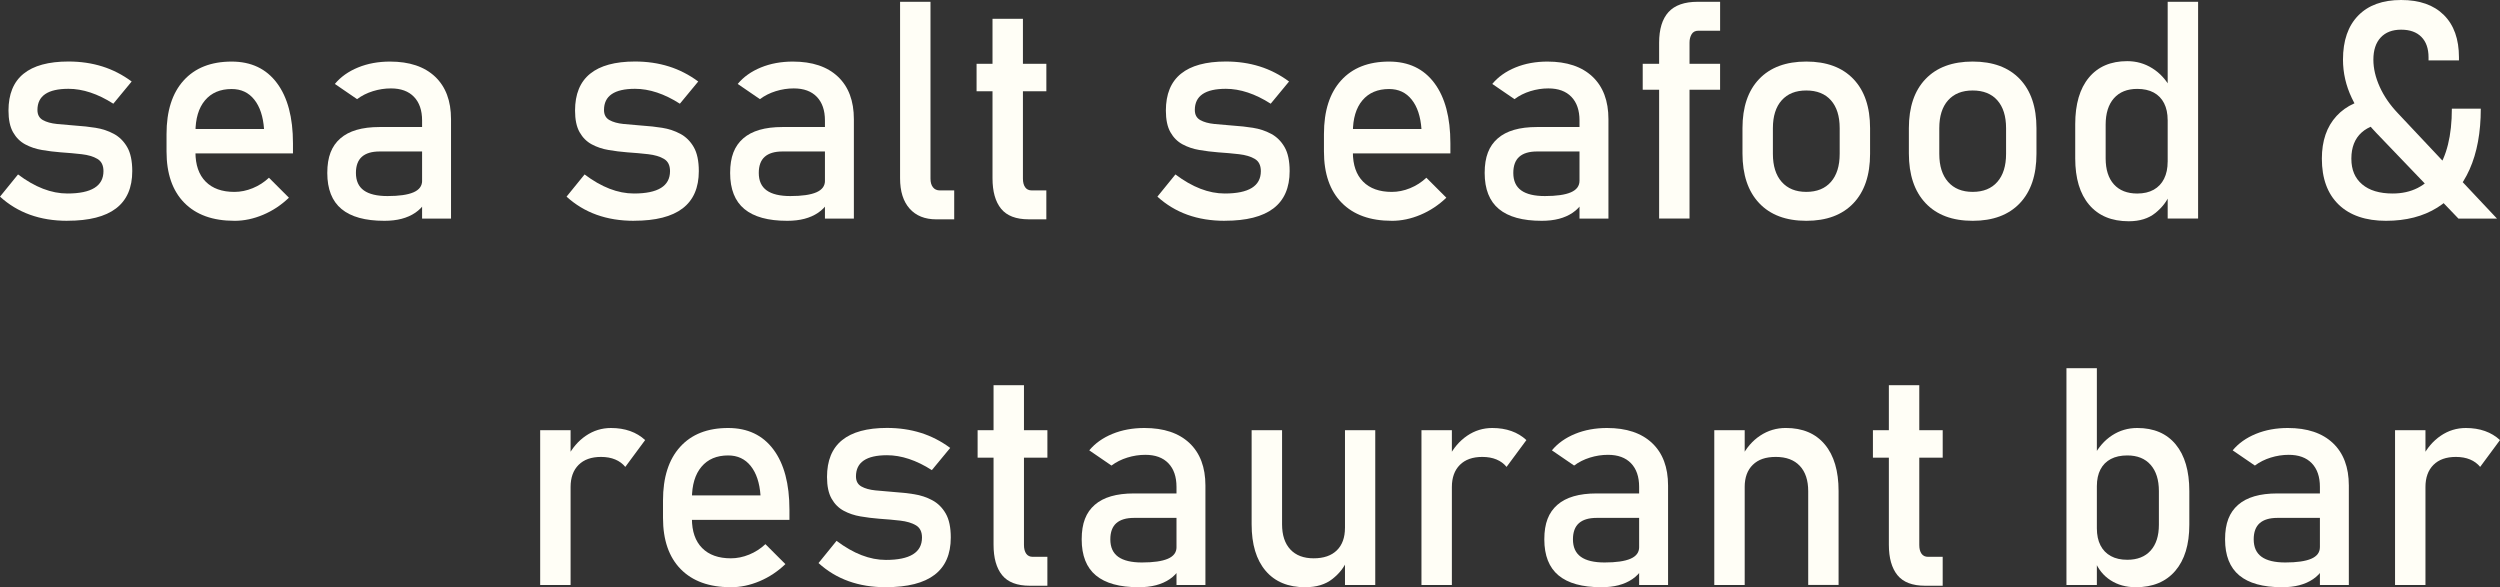<svg xmlns="http://www.w3.org/2000/svg" id="Layer_1" data-name="Layer 1" viewBox="0 0 1228.12 288.47"><rect x="0" y="0" width="1228.12" height="288.47" fill="#333333" stroke="none"/><defs><style>      .cls-1 {        fill: #fffef6;      }    </style></defs><path class="cls-1" d="M33.11,108.47c-6.74,0-12.85-.99-18.35-2.97s-10.41-4.94-14.76-8.9l8.86-10.91c4.15,3.13,8.24,5.47,12.27,7.03,4.03,1.56,8.02,2.34,11.98,2.34,5.91,0,10.34-.92,13.29-2.75,2.95-1.83,4.43-4.58,4.43-8.24,0-2.83-.99-4.83-2.97-6.01s-4.57-1.94-7.76-2.31c-3.2-.37-6.63-.67-10.29-.92-3.08-.24-6.13-.62-9.16-1.14-3.03-.51-5.79-1.44-8.28-2.78-2.49-1.34-4.48-3.33-5.97-5.97-1.49-2.64-2.23-6.18-2.23-10.62,0-8.06,2.46-14.09,7.4-18.09,4.93-4,12.28-6.01,22.05-6.01,5.96,0,11.5.81,16.63,2.42s9.94,4.08,14.43,7.4l-9.01,10.91c-3.81-2.44-7.56-4.27-11.24-5.49-3.69-1.22-7.29-1.83-10.8-1.83-5.08,0-8.89.87-11.43,2.6-2.54,1.73-3.81,4.33-3.81,7.8,0,2.3.88,3.94,2.64,4.94,1.76,1,4.08,1.65,6.96,1.94,2.88.29,5.98.56,9.3.81,3.17.2,6.38.55,9.63,1.06,3.25.51,6.24,1.5,8.97,2.97,2.73,1.46,4.93,3.64,6.59,6.52,1.66,2.88,2.49,6.81,2.49,11.79,0,8.16-2.65,14.26-7.95,18.31-5.3,4.05-13.27,6.08-23.91,6.08Z"></path><path class="cls-1" d="M115.14,108.47c-10.6,0-18.8-2.95-24.61-8.86-5.81-5.91-8.72-14.31-8.72-25.2v-8.57c0-11.33,2.79-20.09,8.39-26.29,5.59-6.2,13.46-9.3,23.62-9.3,9.57,0,16.98,3.52,22.23,10.55,5.25,7.03,7.87,16.9,7.87,29.59v4.98h-51.27v-12.01h37.06c-.44-6.15-2.04-10.96-4.8-14.43-2.76-3.47-6.46-5.2-11.1-5.2-5.62,0-9.99,1.86-13.11,5.57-3.13,3.71-4.69,8.96-4.69,15.75v9.67c0,6.3,1.67,11.13,5.02,14.5,3.34,3.37,8.04,5.05,14.1,5.05,3.03,0,6.03-.61,9.01-1.83,2.98-1.22,5.64-2.93,7.98-5.13l9.81,9.81c-3.76,3.61-7.98,6.41-12.67,8.39s-9.4,2.97-14.14,2.97Z"></path><path class="cls-1" d="M188.75,108.47c-9.33,0-16.32-1.93-20.98-5.79-4.66-3.86-6.99-9.77-6.99-17.72s2.14-13.22,6.41-16.96c4.27-3.74,10.68-5.6,19.23-5.6h21.61l1.03,12.01h-22.56c-3.86,0-6.76.87-8.72,2.6-1.95,1.73-2.93,4.38-2.93,7.95,0,3.86,1.29,6.71,3.88,8.57,2.59,1.86,6.47,2.78,11.65,2.78,5.66,0,9.91-.61,12.74-1.83,2.83-1.22,4.25-3.12,4.25-5.71l1.54,10.69c-1.32,2.05-2.96,3.74-4.91,5.05-1.95,1.32-4.19,2.31-6.7,2.97-2.52.66-5.36.99-8.53.99ZM207.35,107.37v-48.19c0-4.98-1.33-8.85-3.99-11.61-2.66-2.76-6.43-4.14-11.32-4.14-2.98,0-5.92.45-8.83,1.35-2.91.9-5.51,2.21-7.8,3.92l-10.91-7.47c2.88-3.47,6.68-6.16,11.39-8.09,4.71-1.93,9.95-2.89,15.71-2.89,9.52,0,16.89,2.47,22.12,7.4,5.22,4.93,7.84,11.89,7.84,20.87v48.85h-14.21Z"></path><path class="cls-1" d="M311.43,108.47c-6.74,0-12.85-.99-18.35-2.97s-10.41-4.94-14.76-8.9l8.86-10.91c4.15,3.13,8.24,5.47,12.27,7.03,4.03,1.56,8.02,2.34,11.98,2.34,5.91,0,10.34-.92,13.29-2.75,2.95-1.83,4.43-4.58,4.43-8.24,0-2.83-.99-4.83-2.97-6.01s-4.57-1.94-7.76-2.31c-3.2-.37-6.63-.67-10.29-.92-3.08-.24-6.13-.62-9.16-1.14-3.03-.51-5.79-1.44-8.28-2.78-2.49-1.34-4.48-3.33-5.97-5.97-1.49-2.64-2.23-6.18-2.23-10.62,0-8.06,2.46-14.09,7.4-18.09,4.93-4,12.28-6.01,22.05-6.01,5.96,0,11.5.81,16.63,2.42s9.94,4.08,14.43,7.4l-9.01,10.91c-3.81-2.44-7.56-4.27-11.24-5.49-3.69-1.22-7.29-1.83-10.8-1.83-5.08,0-8.89.87-11.43,2.6-2.54,1.73-3.81,4.33-3.81,7.8,0,2.3.88,3.94,2.64,4.94,1.76,1,4.08,1.65,6.96,1.94,2.88.29,5.98.56,9.3.81,3.17.2,6.38.55,9.63,1.06,3.25.51,6.24,1.5,8.97,2.97,2.73,1.46,4.93,3.64,6.59,6.52,1.66,2.88,2.49,6.81,2.49,11.79,0,8.16-2.65,14.26-7.95,18.31-5.3,4.05-13.27,6.08-23.91,6.08Z"></path><path class="cls-1" d="M386.65,108.47c-9.33,0-16.32-1.93-20.98-5.79-4.66-3.86-6.99-9.77-6.99-17.72s2.14-13.22,6.41-16.96c4.27-3.74,10.68-5.6,19.23-5.6h21.61l1.03,12.01h-22.56c-3.86,0-6.76.87-8.72,2.6-1.95,1.73-2.93,4.38-2.93,7.95,0,3.86,1.29,6.71,3.88,8.57,2.59,1.86,6.47,2.78,11.65,2.78,5.66,0,9.91-.61,12.74-1.83,2.83-1.22,4.25-3.12,4.25-5.71l1.54,10.69c-1.32,2.05-2.96,3.74-4.91,5.05-1.95,1.32-4.19,2.31-6.7,2.97-2.52.66-5.36.99-8.53.99ZM405.25,107.37v-48.19c0-4.98-1.33-8.85-3.99-11.61-2.66-2.76-6.43-4.14-11.32-4.14-2.98,0-5.92.45-8.83,1.35-2.91.9-5.51,2.21-7.8,3.92l-10.91-7.47c2.88-3.47,6.68-6.16,11.39-8.09,4.71-1.93,9.95-2.89,15.71-2.89,9.52,0,16.89,2.47,22.12,7.4,5.22,4.93,7.84,11.89,7.84,20.87v48.85h-14.21Z"></path><path class="cls-1" d="M457.1.88v86.87c0,1.81.4,3.22,1.21,4.25s1.94,1.54,3.41,1.54h7.03v14.21h-8.79c-5.62,0-9.99-1.76-13.11-5.27-3.13-3.52-4.69-8.47-4.69-14.87V.88h14.94Z"></path><path class="cls-1" d="M479.74,44.82v-13.48h34.28v13.48h-34.28ZM505.37,107.74c-6.25,0-10.78-1.73-13.59-5.2-2.81-3.47-4.21-8.45-4.21-14.94V9.23h14.94v78.52c0,1.81.37,3.22,1.1,4.25s1.81,1.54,3.22,1.54h7.18v14.21h-8.64Z"></path><path class="cls-1" d="M601.68,108.47c-6.74,0-12.85-.99-18.35-2.97-5.49-1.98-10.41-4.94-14.76-8.9l8.86-10.91c4.15,3.13,8.24,5.47,12.27,7.03,4.03,1.56,8.02,2.34,11.97,2.34,5.91,0,10.34-.92,13.29-2.75,2.95-1.83,4.43-4.58,4.43-8.24,0-2.83-.99-4.83-2.97-6.01-1.98-1.17-4.57-1.94-7.76-2.31-3.2-.37-6.63-.67-10.29-.92-3.08-.24-6.13-.62-9.16-1.14-3.03-.51-5.79-1.44-8.28-2.78-2.49-1.34-4.48-3.33-5.97-5.97-1.49-2.64-2.23-6.18-2.23-10.62,0-8.06,2.46-14.09,7.4-18.09,4.93-4,12.28-6.01,22.05-6.01,5.96,0,11.5.81,16.63,2.42s9.94,4.08,14.43,7.4l-9.01,10.91c-3.81-2.44-7.56-4.27-11.24-5.49-3.69-1.22-7.29-1.83-10.8-1.83-5.08,0-8.89.87-11.43,2.6-2.54,1.73-3.81,4.33-3.81,7.8,0,2.3.88,3.94,2.64,4.94,1.76,1,4.08,1.65,6.96,1.94,2.88.29,5.98.56,9.3.81,3.17.2,6.38.55,9.63,1.06,3.25.51,6.24,1.5,8.97,2.97,2.73,1.46,4.93,3.64,6.59,6.52,1.66,2.88,2.49,6.81,2.49,11.79,0,8.16-2.65,14.26-7.95,18.31-5.3,4.05-13.27,6.08-23.91,6.08Z"></path><path class="cls-1" d="M683.72,108.47c-10.6,0-18.8-2.95-24.61-8.86-5.81-5.91-8.72-14.31-8.72-25.2v-8.57c0-11.33,2.79-20.09,8.39-26.29,5.59-6.2,13.46-9.3,23.62-9.3,9.57,0,16.98,3.52,22.23,10.55,5.25,7.03,7.87,16.9,7.87,29.59v4.98h-51.27v-12.01h37.06c-.44-6.15-2.04-10.96-4.8-14.43-2.76-3.47-6.46-5.2-11.1-5.2-5.62,0-9.99,1.86-13.11,5.57-3.13,3.71-4.69,8.96-4.69,15.75v9.67c0,6.3,1.67,11.13,5.02,14.5,3.34,3.37,8.04,5.05,14.1,5.05,3.03,0,6.03-.61,9.01-1.83,2.98-1.22,5.64-2.93,7.98-5.13l9.81,9.81c-3.76,3.61-7.98,6.41-12.67,8.39s-9.4,2.97-14.14,2.97Z"></path><path class="cls-1" d="M757.32,108.47c-9.33,0-16.32-1.93-20.98-5.79-4.66-3.86-7-9.77-7-17.72s2.14-13.22,6.41-16.96c4.27-3.74,10.68-5.6,19.23-5.6h21.61l1.03,12.01h-22.56c-3.86,0-6.76.87-8.72,2.6-1.95,1.73-2.93,4.38-2.93,7.95,0,3.86,1.29,6.71,3.88,8.57,2.59,1.86,6.47,2.78,11.65,2.78,5.66,0,9.91-.61,12.74-1.83,2.83-1.22,4.25-3.12,4.25-5.71l1.54,10.69c-1.32,2.05-2.96,3.74-4.91,5.05-1.95,1.32-4.19,2.31-6.7,2.97-2.52.66-5.36.99-8.53.99ZM775.93,107.37v-48.19c0-4.98-1.33-8.85-3.99-11.61-2.66-2.76-6.43-4.14-11.32-4.14-2.98,0-5.92.45-8.83,1.35-2.91.9-5.51,2.21-7.8,3.92l-10.91-7.47c2.88-3.47,6.68-6.16,11.39-8.09,4.71-1.93,9.95-2.89,15.71-2.89,9.52,0,16.89,2.47,22.12,7.4,5.22,4.93,7.84,11.89,7.84,20.87v48.85h-14.21Z"></path><path class="cls-1" d="M806.98,44.09v-12.74h38.01v12.74h-38.01ZM815.04,107.37V21.02c0-6.69,1.54-11.72,4.61-15.09s7.86-5.05,14.36-5.05h10.99v14.21h-10.69c-1.51,0-2.61.57-3.3,1.72-.68,1.15-1.03,2.5-1.03,4.06v86.5h-14.94Z"></path><path class="cls-1" d="M887.33,108.47c-9.96,0-17.68-2.89-23.14-8.68-5.47-5.79-8.2-13.93-8.2-24.43v-12.38c0-10.4,2.73-18.46,8.2-24.17,5.47-5.71,13.18-8.57,23.14-8.57s17.68,2.86,23.14,8.57c5.47,5.71,8.2,13.77,8.2,24.17v12.6c0,10.45-2.74,18.54-8.2,24.28-5.47,5.74-13.18,8.61-23.14,8.61ZM887.33,94.26c5.22,0,9.27-1.64,12.12-4.91,2.86-3.27,4.29-7.86,4.29-13.77v-12.6c0-5.91-1.43-10.47-4.29-13.7-2.86-3.22-6.9-4.83-12.12-4.83s-9.21,1.61-12.08,4.83c-2.88,3.22-4.32,7.79-4.32,13.7v12.6c0,5.91,1.44,10.5,4.32,13.77,2.88,3.27,6.91,4.91,12.08,4.91Z"></path><path class="cls-1" d="M969.07,108.47c-9.96,0-17.68-2.89-23.14-8.68-5.47-5.79-8.2-13.93-8.2-24.43v-12.38c0-10.4,2.73-18.46,8.2-24.17,5.47-5.71,13.18-8.57,23.14-8.57s17.68,2.86,23.14,8.57c5.47,5.71,8.2,13.77,8.2,24.17v12.6c0,10.45-2.74,18.54-8.2,24.28-5.47,5.74-13.18,8.61-23.14,8.61ZM969.07,94.26c5.22,0,9.27-1.64,12.12-4.91,2.86-3.27,4.29-7.86,4.29-13.77v-12.6c0-5.91-1.43-10.47-4.29-13.7-2.86-3.22-6.9-4.83-12.12-4.83s-9.21,1.61-12.08,4.83c-2.88,3.22-4.32,7.79-4.32,13.7v12.6c0,5.91,1.44,10.5,4.32,13.77,2.88,3.27,6.91,4.91,12.08,4.91Z"></path><path class="cls-1" d="M1045.75,108.69c-8.4,0-14.88-2.7-19.45-8.09-4.57-5.39-6.85-13-6.85-22.81v-16.77c0-9.86,2.23-17.49,6.7-22.89,4.47-5.39,10.75-8.09,18.86-8.09,4.49,0,8.61,1.17,12.34,3.52,3.74,2.34,6.75,5.64,9.05,9.89l-1.54,15.53c0-3.22-.59-5.98-1.76-8.28-1.17-2.29-2.87-4.04-5.09-5.24-2.22-1.2-4.92-1.79-8.09-1.79-4.93,0-8.75,1.54-11.46,4.61-2.71,3.08-4.06,7.4-4.06,12.96v16.55c0,5.52,1.36,9.78,4.06,12.78,2.71,3,6.53,4.5,11.46,4.5,3.17,0,5.87-.62,8.09-1.87,2.22-1.25,3.92-3.04,5.09-5.38s1.76-5.15,1.76-8.42l1.03,16.04c-1.37,3.42-3.72,6.48-7.07,9.19-3.34,2.71-7.7,4.06-13.07,4.06ZM1064.87,107.37V.88h14.94v106.49h-14.94Z"></path><path class="cls-1" d="M1174.22,60.57c-6.06,0-10.75,1.51-14.1,4.54-3.35,3.03-5.02,7.3-5.02,12.82s1.77,9.63,5.31,12.63c3.54,3,8.53,4.5,14.98,4.5,9.23,0,16.38-3.64,21.46-10.91,5.08-7.27,7.62-17.53,7.62-30.76h14.21c0,11.67-1.83,21.61-5.49,29.81s-8.96,14.47-15.89,18.79c-6.93,4.32-15.33,6.48-25.2,6.48s-17.76-2.66-23.25-7.98c-5.49-5.32-8.24-12.84-8.24-22.56,0-8.74,2.4-15.72,7.21-20.95,4.81-5.22,11.56-8.23,20.25-9.01l6.15,12.6ZM1207.69,107.37l-40.58-42.33c-5.03-5.27-8.97-10.92-11.83-16.96-2.86-6.03-4.29-12.29-4.29-18.79,0-9.33,2.49-16.54,7.47-21.64,4.98-5.1,12.01-7.65,21.09-7.65s16.03,2.45,20.98,7.36c4.96,4.91,7.43,11.85,7.43,20.84v1.46h-14.94v-1.46c0-4.35-1.17-7.7-3.52-10.07-2.34-2.37-5.67-3.55-9.96-3.55s-7.64,1.28-10.03,3.85c-2.39,2.56-3.59,6.19-3.59,10.88,0,4.3,1.04,8.74,3.11,13.33,2.07,4.59,5.04,8.91,8.9,12.96l48.71,51.78h-18.97Z"></path><path class="cls-1" d="M265.36,287.37v-76.03h14.94v76.03h-14.94ZM307.18,229.37c-1.32-1.61-2.98-2.83-4.98-3.66-2-.83-4.32-1.25-6.96-1.25-4.74,0-8.41,1.31-11.02,3.92s-3.92,6.24-3.92,10.88l-1.54-14.65c2.29-4.49,5.31-8.01,9.05-10.55,3.74-2.54,7.85-3.81,12.34-3.81,3.47,0,6.6.5,9.41,1.5,2.81,1,5.26,2.48,7.36,4.43l-9.74,13.18Z"></path><path class="cls-1" d="M359.03,288.47c-10.6,0-18.8-2.95-24.61-8.86-5.81-5.91-8.72-14.31-8.72-25.2v-8.57c0-11.33,2.79-20.09,8.39-26.29,5.59-6.2,13.46-9.3,23.62-9.3,9.57,0,16.98,3.52,22.23,10.55,5.25,7.03,7.87,16.9,7.87,29.59v4.98h-51.27v-12.01h37.06c-.44-6.15-2.04-10.96-4.8-14.43-2.76-3.47-6.46-5.2-11.1-5.2-5.62,0-9.99,1.86-13.11,5.57-3.13,3.71-4.69,8.96-4.69,15.75v9.67c0,6.3,1.67,11.13,5.02,14.5,3.34,3.37,8.04,5.05,14.1,5.05,3.03,0,6.03-.61,9.01-1.83,2.98-1.22,5.64-2.93,7.98-5.13l9.81,9.81c-3.76,3.61-7.98,6.41-12.67,8.39s-9.4,2.97-14.14,2.97Z"></path><path class="cls-1" d="M435.21,288.47c-6.74,0-12.85-.99-18.35-2.97s-10.41-4.94-14.76-8.9l8.86-10.91c4.15,3.13,8.24,5.47,12.27,7.03,4.03,1.56,8.02,2.34,11.98,2.34,5.91,0,10.34-.92,13.29-2.75,2.95-1.83,4.43-4.58,4.43-8.24,0-2.83-.99-4.83-2.97-6.01s-4.57-1.94-7.76-2.31c-3.2-.37-6.63-.67-10.29-.92-3.08-.24-6.13-.62-9.16-1.14-3.03-.51-5.79-1.44-8.28-2.78-2.49-1.34-4.48-3.33-5.97-5.97-1.49-2.64-2.23-6.18-2.23-10.62,0-8.06,2.46-14.09,7.4-18.09,4.93-4,12.28-6.01,22.05-6.01,5.96,0,11.5.81,16.63,2.42s9.94,4.08,14.43,7.4l-9.01,10.91c-3.81-2.44-7.56-4.27-11.24-5.49-3.69-1.22-7.29-1.83-10.8-1.83-5.08,0-8.89.87-11.43,2.6-2.54,1.73-3.81,4.33-3.81,7.8,0,2.3.88,3.94,2.64,4.94,1.76,1,4.08,1.65,6.96,1.94,2.88.29,5.98.56,9.3.81,3.17.2,6.38.55,9.63,1.06,3.25.51,6.24,1.5,8.97,2.97,2.73,1.46,4.93,3.64,6.59,6.52,1.66,2.88,2.49,6.81,2.49,11.79,0,8.16-2.65,14.26-7.95,18.31-5.3,4.05-13.27,6.08-23.91,6.08Z"></path><path class="cls-1" d="M480.25,224.82v-13.48h34.28v13.48h-34.28ZM505.88,287.74c-6.25,0-10.78-1.73-13.59-5.2-2.81-3.47-4.21-8.45-4.21-14.94v-78.37h14.94v78.52c0,1.81.37,3.22,1.1,4.25s1.81,1.54,3.22,1.54h7.18v14.21h-8.64Z"></path><path class="cls-1" d="M559.35,288.47c-9.33,0-16.32-1.93-20.98-5.79-4.66-3.86-6.99-9.77-6.99-17.72s2.13-13.22,6.41-16.96c4.27-3.74,10.68-5.6,19.23-5.6h21.61l1.03,12.01h-22.56c-3.86,0-6.76.87-8.72,2.6-1.95,1.73-2.93,4.38-2.93,7.95,0,3.86,1.29,6.71,3.88,8.57,2.59,1.86,6.47,2.78,11.65,2.78,5.66,0,9.91-.61,12.74-1.83,2.83-1.22,4.25-3.12,4.25-5.71l1.54,10.69c-1.32,2.05-2.96,3.74-4.91,5.05-1.95,1.32-4.19,2.31-6.7,2.97-2.52.66-5.36.99-8.53.99ZM577.95,287.37v-48.19c0-4.98-1.33-8.85-3.99-11.61-2.66-2.76-6.43-4.14-11.32-4.14-2.98,0-5.92.45-8.83,1.35-2.91.9-5.51,2.21-7.8,3.92l-10.91-7.47c2.88-3.47,6.68-6.16,11.39-8.09,4.71-1.93,9.95-2.89,15.71-2.89,9.52,0,16.89,2.47,22.12,7.4,5.22,4.93,7.84,11.89,7.84,20.87v48.85h-14.21Z"></path><path class="cls-1" d="M629.81,211.35v46.22c0,5.32,1.36,9.44,4.06,12.34,2.71,2.91,6.53,4.36,11.46,4.36s8.73-1.31,11.39-3.92c2.66-2.61,3.99-6.29,3.99-11.02l1.03,15.89c-1.37,3.42-3.76,6.48-7.18,9.19-3.42,2.71-7.89,4.06-13.4,4.06-8.4,0-14.88-2.7-19.45-8.09-4.57-5.39-6.85-13-6.85-22.81v-46.22h14.94ZM660.72,287.37v-76.03h14.87v76.03h-14.87Z"></path><path class="cls-1" d="M698.29,287.37v-76.03h14.94v76.03h-14.94ZM740.11,229.37c-1.32-1.61-2.98-2.83-4.98-3.66-2-.83-4.32-1.25-6.96-1.25-4.74,0-8.41,1.31-11.02,3.92-2.61,2.61-3.92,6.24-3.92,10.88l-1.54-14.65c2.29-4.49,5.31-8.01,9.04-10.55,3.74-2.54,7.85-3.81,12.34-3.81,3.47,0,6.6.5,9.41,1.5,2.81,1,5.26,2.48,7.36,4.43l-9.74,13.18Z"></path><path class="cls-1" d="M786.62,288.47c-9.33,0-16.32-1.93-20.98-5.79-4.66-3.86-7-9.77-7-17.72s2.14-13.22,6.41-16.96c4.27-3.74,10.68-5.6,19.23-5.6h21.61l1.03,12.01h-22.56c-3.86,0-6.76.87-8.72,2.6-1.95,1.73-2.93,4.38-2.93,7.95,0,3.86,1.29,6.71,3.88,8.57,2.59,1.86,6.47,2.78,11.65,2.78,5.66,0,9.91-.61,12.74-1.83,2.83-1.22,4.25-3.12,4.25-5.71l1.54,10.69c-1.32,2.05-2.96,3.74-4.91,5.05-1.95,1.32-4.19,2.31-6.7,2.97-2.52.66-5.36.99-8.53.99ZM805.22,287.37v-48.19c0-4.98-1.33-8.85-3.99-11.61-2.66-2.76-6.43-4.14-11.32-4.14-2.98,0-5.92.45-8.83,1.35-2.91.9-5.51,2.21-7.8,3.92l-10.91-7.47c2.88-3.47,6.68-6.16,11.39-8.09,4.71-1.93,9.95-2.89,15.71-2.89,9.52,0,16.89,2.47,22.12,7.4,5.22,4.93,7.84,11.89,7.84,20.87v48.85h-14.21Z"></path><path class="cls-1" d="M842.14,287.37v-76.03h14.94v76.03h-14.94ZM888.28,287.37v-46.07c0-5.37-1.38-9.52-4.14-12.45-2.76-2.93-6.68-4.39-11.76-4.39s-8.66,1.29-11.32,3.88c-2.66,2.59-3.99,6.23-3.99,10.91l-1.54-14.65c2.34-4.59,5.41-8.13,9.19-10.62,3.78-2.49,7.97-3.74,12.56-3.74,8.25,0,14.64,2.7,19.15,8.09,4.52,5.4,6.77,13.03,6.77,22.89v46.14h-14.94Z"></path><path class="cls-1" d="M920.07,224.82v-13.48h34.28v13.48h-34.28ZM945.7,287.74c-6.25,0-10.78-1.73-13.59-5.2-2.81-3.47-4.21-8.45-4.21-14.94v-78.37h14.94v78.52c0,1.81.37,3.22,1.1,4.25s1.81,1.54,3.22,1.54h7.18v14.21h-8.64Z"></path><path class="cls-1" d="M1015.14,287.37v-106.49h14.94v106.49h-14.94ZM1049.19,288.47c-4.74,0-8.86-1.14-12.38-3.41s-6.1-5.48-7.76-9.63l1.03-15.89c0,3.27.59,6.06,1.76,8.35,1.17,2.3,2.87,4.05,5.09,5.27,2.22,1.22,4.92,1.83,8.09,1.83,4.93,0,8.75-1.5,11.46-4.5,2.71-3,4.07-7.24,4.07-12.71v-16.48c0-5.57-1.35-9.89-4.07-12.96-2.71-3.08-6.53-4.61-11.46-4.61-3.17,0-5.87.59-8.09,1.76-2.22,1.17-3.92,2.88-5.09,5.13-1.17,2.25-1.76,4.98-1.76,8.2l-1.54-14.65c2.29-4.44,5.3-7.87,9.01-10.29,3.71-2.42,7.84-3.63,12.38-3.63,8.15,0,14.45,2.7,18.9,8.09,4.44,5.4,6.67,13.03,6.67,22.89v16.55c0,9.72-2.3,17.26-6.88,22.63-4.59,5.37-11.06,8.06-19.41,8.06Z"></path><path class="cls-1" d="M1121.04,288.47c-9.33,0-16.32-1.93-20.98-5.79-4.66-3.86-7-9.77-7-17.72s2.14-13.22,6.41-16.96c4.27-3.74,10.68-5.6,19.23-5.6h21.61l1.03,12.01h-22.56c-3.86,0-6.76.87-8.72,2.6-1.95,1.73-2.93,4.38-2.93,7.95,0,3.86,1.29,6.71,3.88,8.57,2.59,1.86,6.47,2.78,11.65,2.78,5.66,0,9.91-.61,12.74-1.83,2.83-1.22,4.25-3.12,4.25-5.71l1.54,10.69c-1.32,2.05-2.96,3.74-4.91,5.05-1.95,1.32-4.19,2.31-6.7,2.97-2.52.66-5.36.99-8.53.99ZM1139.65,287.37v-48.19c0-4.98-1.33-8.85-3.99-11.61-2.66-2.76-6.43-4.14-11.32-4.14-2.98,0-5.92.45-8.83,1.35-2.91.9-5.51,2.21-7.8,3.92l-10.91-7.47c2.88-3.47,6.68-6.16,11.39-8.09,4.71-1.93,9.95-2.89,15.71-2.89,9.52,0,16.89,2.47,22.12,7.4,5.22,4.93,7.84,11.89,7.84,20.87v48.85h-14.21Z"></path><path class="cls-1" d="M1176.56,287.37v-76.03h14.94v76.03h-14.94ZM1218.38,229.37c-1.32-1.61-2.98-2.83-4.98-3.66-2-.83-4.32-1.25-6.96-1.25-4.74,0-8.41,1.31-11.02,3.92-2.61,2.61-3.92,6.24-3.92,10.88l-1.54-14.65c2.29-4.49,5.31-8.01,9.04-10.55,3.74-2.54,7.85-3.81,12.34-3.81,3.47,0,6.6.5,9.41,1.5,2.81,1,5.26,2.48,7.36,4.43l-9.74,13.18Z"></path></svg>